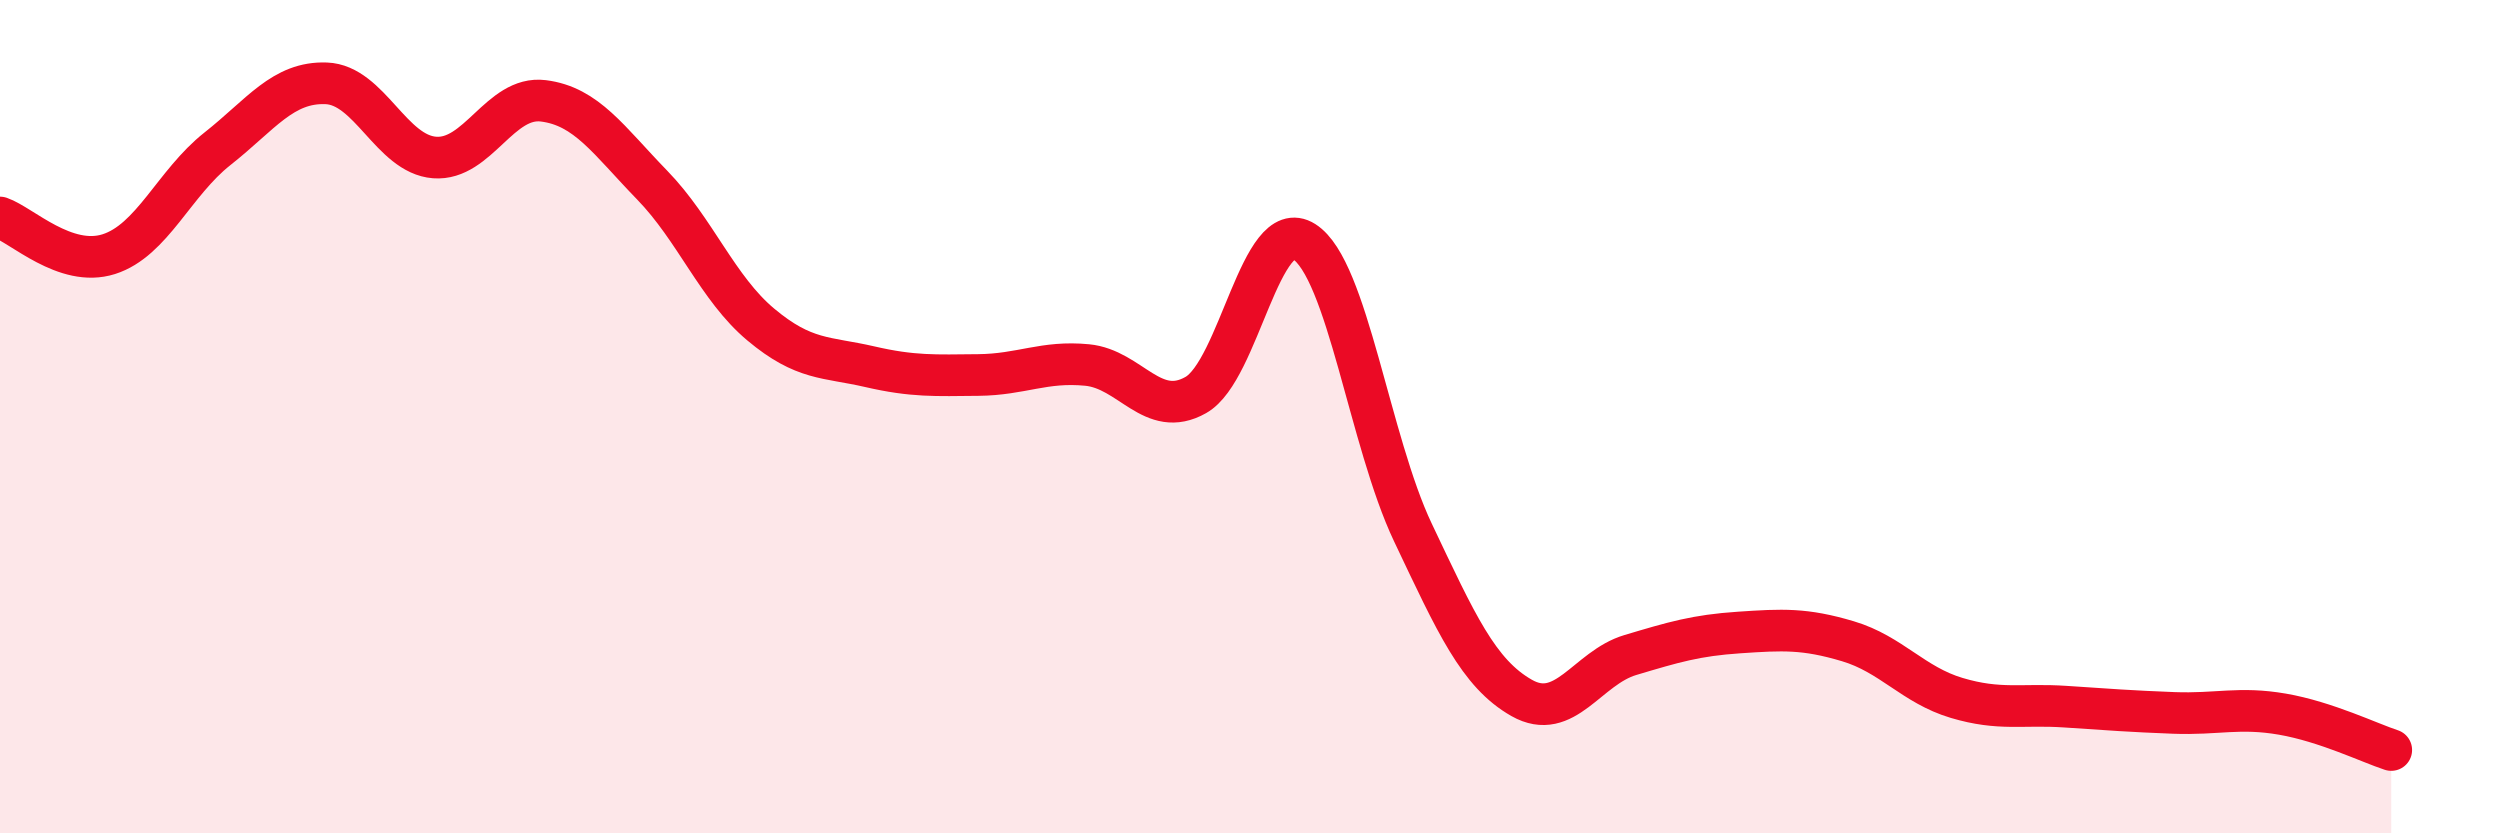 
    <svg width="60" height="20" viewBox="0 0 60 20" xmlns="http://www.w3.org/2000/svg">
      <path
        d="M 0,5.22 C 0.52,5.4 1.57,6.43 2.61,6.1 C 3.65,5.77 4.18,4.39 5.22,3.57 C 6.26,2.75 6.79,1.96 7.83,2 C 8.87,2.04 9.39,3.7 10.43,3.78 C 11.47,3.86 12,2.29 13.04,2.42 C 14.08,2.55 14.61,3.37 15.65,4.44 C 16.69,5.51 17.22,6.92 18.26,7.79 C 19.3,8.66 19.83,8.56 20.87,8.8 C 21.91,9.04 22.44,9.01 23.48,9 C 24.52,8.99 25.05,8.66 26.09,8.76 C 27.13,8.86 27.66,10.07 28.7,9.48 C 29.74,8.89 30.26,5.14 31.3,5.8 C 32.34,6.46 32.87,10.59 33.91,12.78 C 34.95,14.97 35.48,16.16 36.52,16.75 C 37.56,17.34 38.09,16.03 39.13,15.72 C 40.17,15.41 40.7,15.25 41.74,15.18 C 42.78,15.11 43.31,15.08 44.35,15.39 C 45.39,15.7 45.92,16.44 46.96,16.75 C 48,17.06 48.53,16.89 49.57,16.96 C 50.61,17.03 51.13,17.07 52.17,17.11 C 53.21,17.15 53.74,16.96 54.78,17.14 C 55.82,17.32 56.87,17.83 57.39,18L57.39 20L0 20Z"
        fill="#EB0A25"
        opacity="0.1"
        stroke-linecap="round"
        stroke-linejoin="round"
      />
      <path
        d="M 0,5.22 C 0.52,5.4 1.57,6.43 2.61,6.1 C 3.65,5.77 4.18,4.39 5.22,3.57 C 6.26,2.75 6.79,1.96 7.83,2 C 8.87,2.04 9.39,3.7 10.43,3.78 C 11.47,3.86 12,2.29 13.04,2.42 C 14.08,2.55 14.61,3.37 15.65,4.44 C 16.69,5.51 17.22,6.92 18.26,7.79 C 19.3,8.66 19.83,8.56 20.87,8.8 C 21.91,9.04 22.44,9.01 23.48,9 C 24.52,8.99 25.05,8.66 26.09,8.76 C 27.13,8.86 27.66,10.07 28.7,9.48 C 29.74,8.89 30.26,5.14 31.3,5.8 C 32.34,6.46 32.87,10.59 33.91,12.78 C 34.95,14.97 35.48,16.16 36.52,16.75 C 37.56,17.34 38.09,16.03 39.13,15.72 C 40.17,15.41 40.7,15.25 41.74,15.18 C 42.78,15.11 43.31,15.08 44.35,15.39 C 45.39,15.7 45.92,16.44 46.96,16.75 C 48,17.06 48.53,16.89 49.57,16.96 C 50.61,17.03 51.13,17.07 52.17,17.11 C 53.21,17.15 53.74,16.96 54.78,17.14 C 55.82,17.32 56.87,17.83 57.39,18"
        stroke="#EB0A25"
        stroke-width="1"
        fill="none"
        stroke-linecap="round"
        stroke-linejoin="round"
      />
    </svg>
  